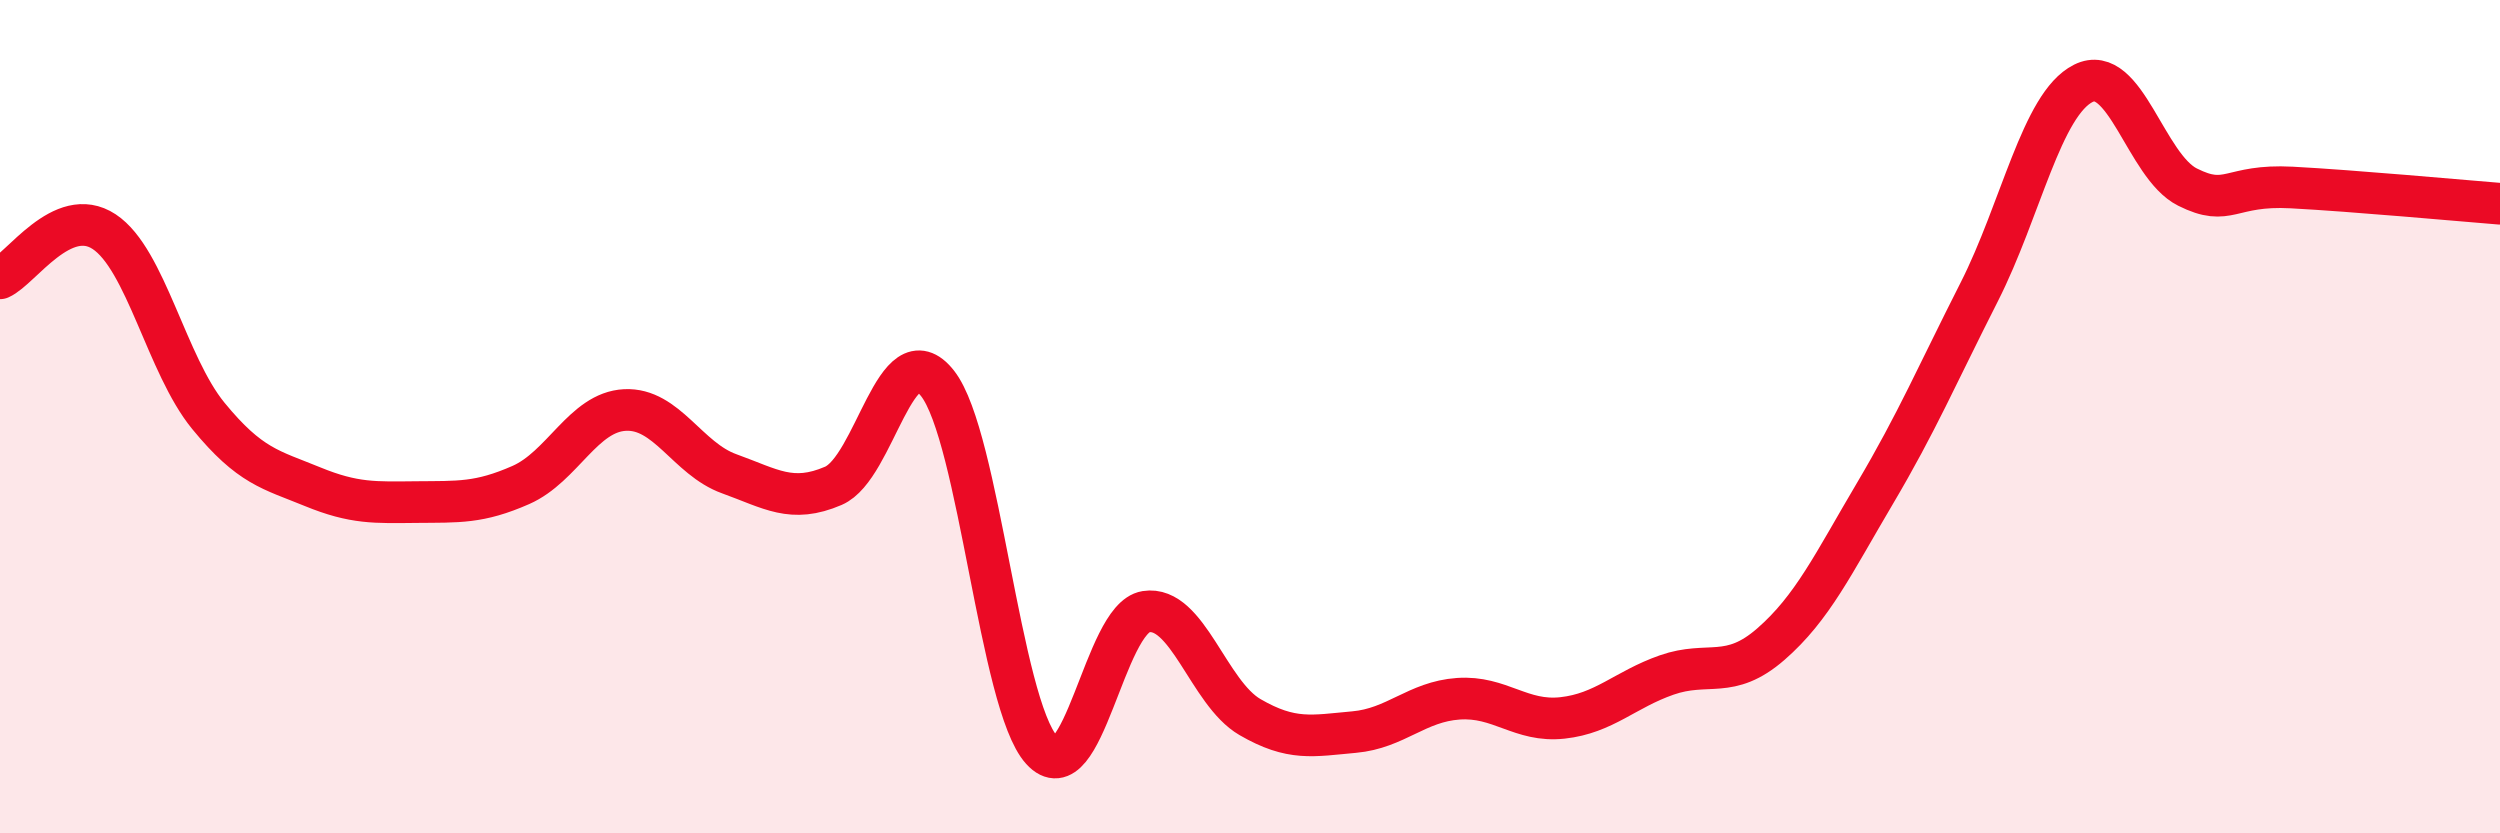 
    <svg width="60" height="20" viewBox="0 0 60 20" xmlns="http://www.w3.org/2000/svg">
      <path
        d="M 0,6.68 C 0.5,6.46 1.5,4.9 2.5,5.56 C 3.5,6.22 4,8.76 5,9.98 C 6,11.2 6.5,11.27 7.5,11.68 C 8.5,12.09 9,12.06 10,12.05 C 11,12.04 11.5,12.08 12.5,11.64 C 13.5,11.2 14,9.89 15,9.84 C 16,9.79 16.5,11.01 17.5,11.37 C 18.5,11.73 19,12.09 20,11.66 C 21,11.23 21.5,7.93 22.5,9.2 C 23.5,10.47 24,16.9 25,18 C 26,19.1 26.5,14.84 27.5,14.68 C 28.5,14.52 29,16.63 30,17.21 C 31,17.79 31.5,17.66 32.5,17.57 C 33.5,17.48 34,16.84 35,16.77 C 36,16.7 36.5,17.34 37.5,17.23 C 38.5,17.12 39,16.55 40,16.2 C 41,15.85 41.5,16.33 42.5,15.46 C 43.5,14.59 44,13.53 45,11.84 C 46,10.15 46.5,8.98 47.5,7.01 C 48.5,5.04 49,2.5 50,2 C 51,1.5 51.5,3.99 52.5,4.49 C 53.5,4.99 53.5,4.42 55,4.5 C 56.5,4.58 59,4.81 60,4.89L60 20L0 20Z"
        fill="#EB0A25"
        opacity="0.1"
        stroke-linecap="round"
        stroke-linejoin="round"
      />
      <path
        d="M 0,6.68 C 0.5,6.46 1.5,4.9 2.5,5.56 C 3.5,6.22 4,8.76 5,9.98 C 6,11.2 6.5,11.27 7.5,11.68 C 8.5,12.09 9,12.06 10,12.05 C 11,12.04 11.5,12.08 12.5,11.64 C 13.5,11.2 14,9.89 15,9.84 C 16,9.79 16.5,11.01 17.5,11.37 C 18.5,11.73 19,12.09 20,11.66 C 21,11.23 21.5,7.93 22.5,9.2 C 23.5,10.47 24,16.9 25,18 C 26,19.1 26.5,14.84 27.5,14.68 C 28.5,14.52 29,16.63 30,17.21 C 31,17.79 31.5,17.66 32.5,17.57 C 33.5,17.48 34,16.84 35,16.77 C 36,16.7 36.5,17.34 37.5,17.23 C 38.5,17.12 39,16.55 40,16.2 C 41,15.85 41.5,16.33 42.5,15.46 C 43.5,14.59 44,13.53 45,11.84 C 46,10.15 46.5,8.98 47.5,7.01 C 48.5,5.04 49,2.5 50,2 C 51,1.5 51.5,3.99 52.5,4.49 C 53.5,4.99 53.5,4.42 55,4.5 C 56.5,4.58 59,4.81 60,4.89"
        stroke="#EB0A25"
        stroke-width="1"
        fill="none"
        stroke-linecap="round"
        stroke-linejoin="round"
      />
    </svg>
  